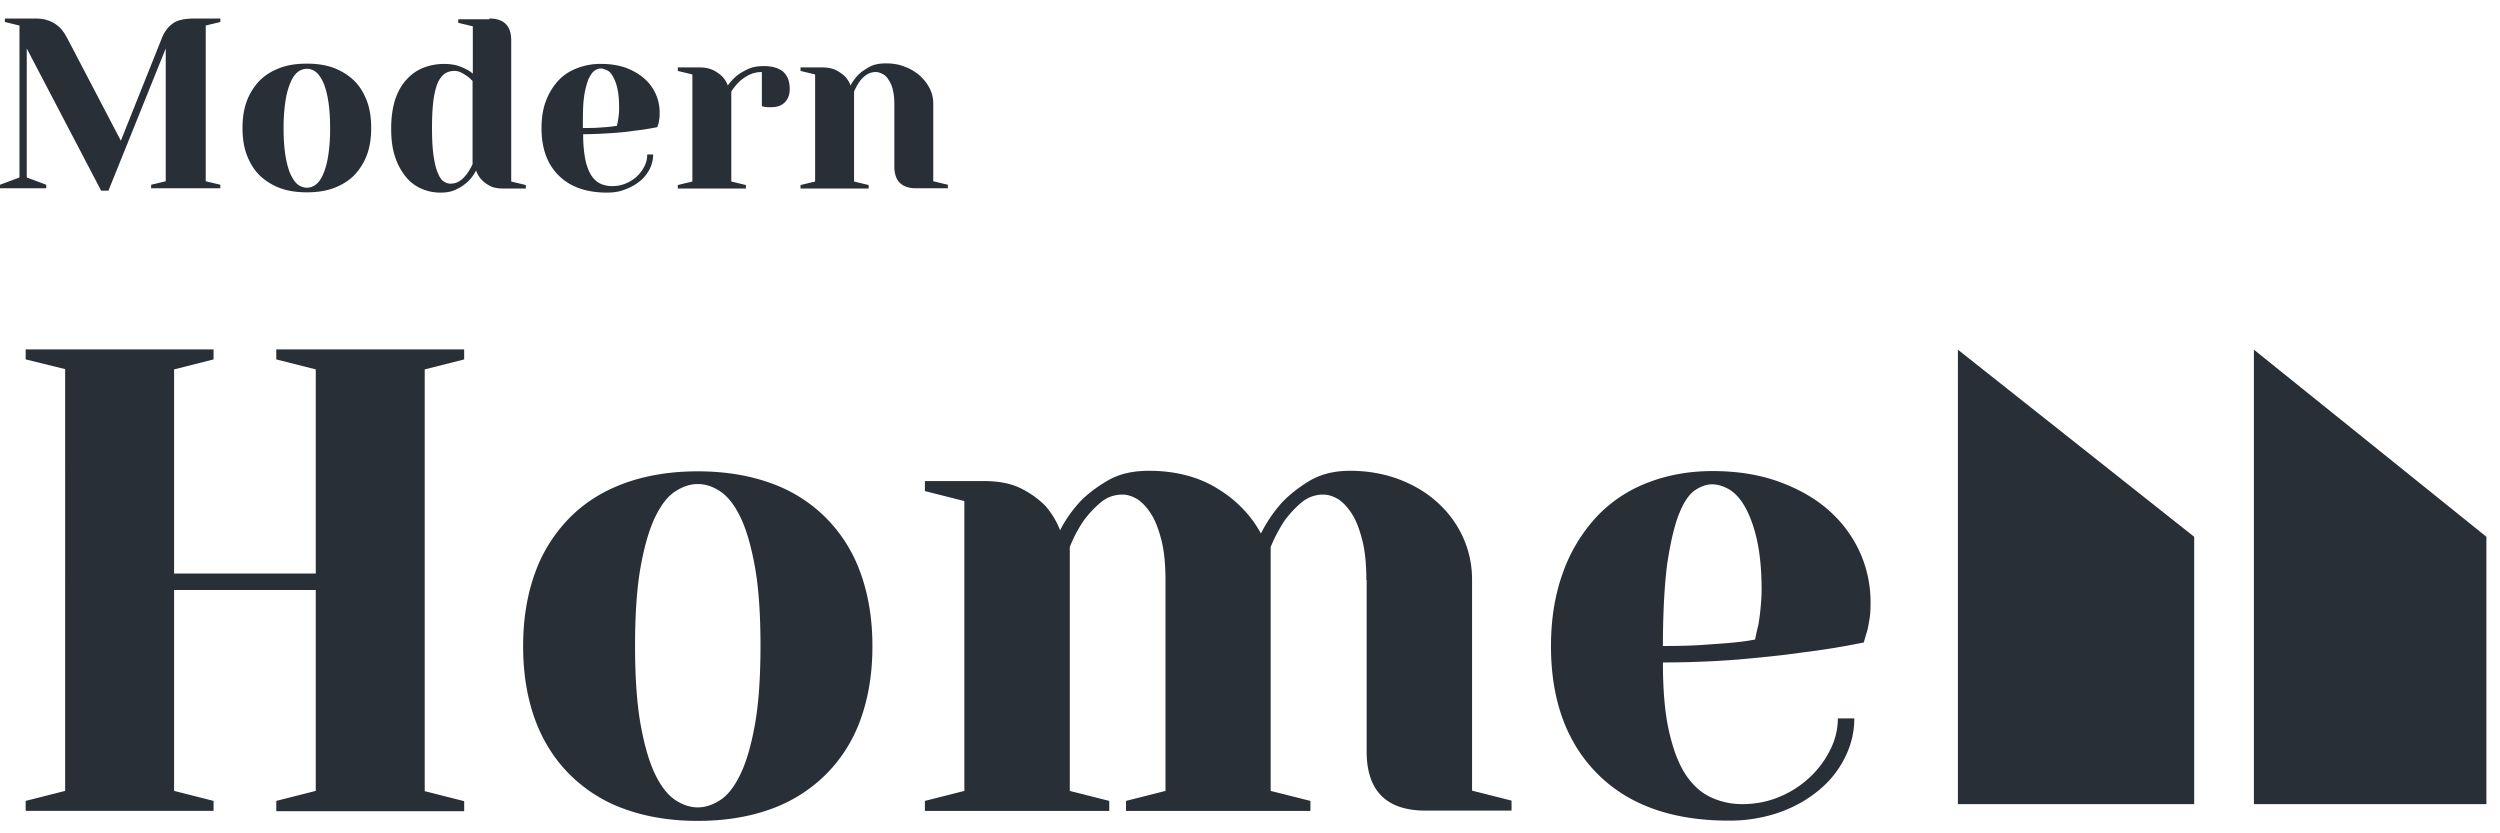 <svg width="132" height="44" fill="none" xmlns="http://www.w3.org/2000/svg"><path d="M11.634.977v.185l-.771.186V9.57l.77.185v.186H7.98v-.186l.771-.185V2.56l-3.026 7.508H5.34L1.413 2.561V9.37l1.028.385v.186H0v-.186l1.028-.385V1.348l-.771-.186V.977h1.599c.242 0 .456.028.628.085a1.606 1.606 0 01.828.571c.1.129.185.286.27.443l2.799 5.353 2.14-5.353a1.82 1.82 0 01.244-.471c.085-.129.2-.243.328-.343.128-.1.285-.171.471-.214.186-.043.414-.071.7-.071h1.37zm4.568 2.383c.528 0 1.013.072 1.427.229.414.157.771.385 1.071.67.3.3.514.657.671 1.071.157.414.228.9.228 1.428 0 .528-.071 1.013-.228 1.427a3.17 3.17 0 01-.67 1.07c-.3.3-.658.515-1.072.672-.414.157-.899.228-1.427.228s-1.014-.071-1.427-.228a3.17 3.17 0 01-1.071-.671c-.3-.3-.514-.657-.67-1.07-.158-.415-.23-.9-.23-1.428 0-.528.072-1.014.23-1.428a3.17 3.17 0 01.67-1.07c.3-.3.657-.514 1.07-.671.415-.157.886-.229 1.428-.229zm0 6.552a.807.807 0 00.442-.142c.143-.1.272-.257.386-.5.114-.243.214-.557.285-.956a9.2 9.2 0 00.115-1.542c0-.628-.043-1.142-.115-1.542-.07-.4-.17-.728-.285-.956-.114-.228-.243-.4-.386-.5a.742.742 0 00-.442-.142.808.808 0 00-.443.142c-.142.1-.27.257-.385.5a3.84 3.84 0 00-.285.956 9.2 9.2 0 00-.115 1.542c0 .628.043 1.142.115 1.542.071.4.17.728.285.956.114.228.243.4.385.5a.855.855 0 00.443.142zM25.836.977c.77 0 1.156.385 1.156 1.156v7.451l.771.186v.185h-1.156c-.314 0-.557-.043-.742-.143a1.62 1.62 0 01-.443-.328A1.404 1.404 0 0125.137 9a2.211 2.211 0 01-.429.585 2.456 2.456 0 01-.585.4c-.243.128-.528.185-.857.185a2.45 2.45 0 01-1.027-.214 2.136 2.136 0 01-.828-.642 3.227 3.227 0 01-.557-1.056c-.143-.429-.2-.914-.2-1.485 0-.571.072-1.056.2-1.485.143-.428.328-.77.585-1.056.243-.285.543-.5.885-.642a2.98 2.98 0 011.157-.214c.228 0 .428.028.613.071.186.057.343.114.471.186.157.07.286.157.4.257v-2.5l-.77-.185v-.186h1.641V.977zm-.9 3.283c-.1-.1-.185-.186-.3-.257a2.27 2.27 0 00-.313-.186.762.762 0 00-.357-.071.886.886 0 00-.457.128c-.143.086-.257.229-.37.443-.1.214-.186.528-.244.913-.057.4-.085.9-.085 1.528 0 .613.028 1.099.085 1.484.058.386.129.685.229.9.085.214.185.37.314.442a.653.653 0 00.342.114c.2 0 .371-.057.514-.157.143-.1.257-.228.357-.357a3.05 3.05 0 00.3-.514V4.26h-.014zm7.124 5.91c-1.099 0-1.955-.3-2.555-.9-.613-.6-.913-1.442-.913-2.498 0-.528.071-1.013.228-1.427.157-.414.371-.771.643-1.071.27-.3.6-.514.999-.67a3.375 3.375 0 011.285-.23c.485 0 .913.072 1.284.2.386.143.7.329.97.557a2.372 2.372 0 01.828 1.813c0 .114 0 .229-.014.314a8.487 8.487 0 01-.042.243c-.029.085-.043.157-.072.214-.37.071-.77.143-1.199.186-.357.057-.77.1-1.242.128-.47.029-.956.057-1.47.057 0 .528.043.97.114 1.328.072.356.186.642.314.842.143.214.3.357.486.442.185.086.4.129.614.129.256 0 .5-.043.727-.143a1.866 1.866 0 00.985-.914c.1-.2.143-.4.143-.613h.314c0 .257-.057.5-.171.742a1.959 1.959 0 01-.5.642 2.536 2.536 0 01-.77.443c-.286.128-.614.185-.986.185zm-1.284-3.412c.285 0 .542 0 .77-.015.229-.014.415-.028.572-.042.185-.015.328-.043.456-.057.015-.086.043-.186.058-.286.014-.1.028-.2.042-.314.015-.114.015-.243.015-.371 0-.386-.029-.714-.086-.97a2.243 2.243 0 00-.229-.643c-.085-.157-.185-.286-.314-.343-.128-.057-.228-.1-.342-.1a.57.57 0 00-.343.129c-.114.085-.214.243-.314.457a4.484 4.484 0 00-.228.956c-.057.414-.057.942-.057 1.599zm9.451-2.955c-.258 0-.486.057-.686.157-.2.1-.37.228-.514.357a3.627 3.627 0 00-.414.514v4.753l.771.186v.185h-3.597V9.77l.77-.186V3.931l-.77-.185V3.56h1.156c.3 0 .543.057.743.157.185.1.342.214.456.329.129.142.229.3.286.47.128-.185.285-.356.47-.513.158-.129.358-.243.6-.357.243-.114.514-.157.843-.157.456 0 .8.114 1.027.314.229.214.329.514.329.9 0 .285-.086.527-.257.699-.171.17-.414.257-.7.257h-.2c-.07 0-.114-.015-.157-.015-.057-.014-.114-.014-.157-.043V3.803zm6.993 1.67c0-.285-.028-.542-.085-.757a1.431 1.431 0 00-.228-.513.702.702 0 00-.314-.3.784.784 0 00-.343-.1c-.2 0-.371.057-.514.157-.142.1-.27.228-.357.357-.114.157-.2.328-.285.514v4.753l.77.186v.185h-3.596V9.77l.77-.186V3.931l-.77-.185V3.56h1.156c.3 0 .542.057.742.157.186.1.343.214.457.329.128.142.228.3.285.47a2.47 2.47 0 01.429-.585c.142-.142.342-.27.57-.4.229-.128.529-.185.871-.185.371 0 .714.057 1.014.186.314.114.57.285.785.47.214.2.385.415.514.672.128.257.185.514.185.785v4.11l.771.186v.186h-1.67c-.77 0-1.156-.385-1.156-1.156V5.473zM1.355 18.977v-.529h9.921v.529l-2.084.528v10.777h7.48V19.505l-2.084-.528v-.529h9.92v.529l-2.083.528v22.268l2.084.528v.529h-9.921v-.543l2.084-.528V31.153h-7.48v10.606l2.084.528v.528h-9.92v-.528l2.084-.528V19.49l-2.085-.514zm35.487 5.909c1.442 0 2.727.215 3.869.628a7.781 7.781 0 012.898 1.828 7.84 7.84 0 011.827 2.912c.414 1.141.628 2.426.628 3.868 0 1.442-.214 2.726-.628 3.868a7.783 7.783 0 01-1.828 2.898 7.89 7.89 0 01-2.897 1.827c-1.142.414-2.427.628-3.869.628-1.441 0-2.726-.214-3.868-.628a7.783 7.783 0 01-2.898-1.827c-.8-.8-1.413-1.77-1.827-2.898-.414-1.142-.628-2.426-.628-3.868 0-1.442.214-2.727.628-3.868a7.954 7.954 0 011.827-2.912c.8-.814 1.77-1.414 2.898-1.828 1.142-.413 2.427-.628 3.868-.628zm0 17.744c.4 0 .786-.129 1.185-.386.4-.257.742-.7 1.056-1.342.315-.642.572-1.513.771-2.612.2-1.099.3-2.498.3-4.197 0-1.698-.1-3.097-.3-4.196-.2-1.1-.456-1.97-.77-2.612-.315-.643-.671-1.085-1.057-1.342-.385-.257-.785-.386-1.185-.386s-.785.129-1.184.386c-.4.257-.743.7-1.057 1.341-.314.643-.57 1.514-.77 2.613-.2 1.099-.3 2.498-.3 4.196 0 1.7.1 3.098.3 4.197.2 1.1.456 1.97.77 2.612.314.643.671 1.085 1.057 1.342.4.257.785.386 1.184.386zm35.302-12.005c0-.828-.071-1.542-.214-2.099-.143-.556-.314-1.027-.542-1.384-.229-.357-.471-.614-.728-.785-.272-.157-.528-.243-.785-.243-.443 0-.828.143-1.17.428a5.59 5.59 0 00-.886.957 7.936 7.936 0 00-.728 1.384V41.76l2.099.528v.528h-9.736v-.528l2.084-.528V30.625c0-.828-.071-1.542-.214-2.099-.142-.556-.314-1.027-.542-1.384-.229-.357-.471-.614-.728-.785-.271-.157-.528-.243-.785-.243-.443 0-.828.143-1.17.428a5.59 5.59 0 00-.886.957 7.067 7.067 0 00-.728 1.384V41.76l2.084.528v.528h-9.735v-.528l2.084-.528V26.456l-2.084-.528V25.4h3.126c.814 0 1.485.143 1.998.414.529.271.928.585 1.242.9.343.4.6.827.771 1.284a6.8 6.8 0 011.114-1.57c.4-.4.885-.757 1.456-1.085.585-.328 1.284-.485 2.127-.485 1.384 0 2.598.314 3.597.928 1.013.613 1.784 1.413 2.312 2.383.3-.6.671-1.142 1.114-1.641.4-.414.885-.8 1.456-1.142.585-.343 1.284-.528 2.127-.528.956 0 1.812.157 2.612.457.785.3 1.47.713 2.041 1.241a5.569 5.569 0 011.328 1.828c.314.7.47 1.441.47 2.226v11.135l2.085.528v.528h-4.525c-2.084 0-3.126-1.042-3.126-3.126v-9.05h-.015zm19.141 12.704c-2.969 0-5.281-.814-6.923-2.455-1.641-1.642-2.47-3.883-2.47-6.766 0-1.442.215-2.727.629-3.869a8.6 8.6 0 011.741-2.912A7.238 7.238 0 0186.96 25.5c1.056-.414 2.213-.628 3.455-.628 1.298 0 2.469.186 3.497.557 1.027.37 1.912.87 2.626 1.499a6.582 6.582 0 011.656 2.212 6.4 6.4 0 01.571 2.698c0 .328-.014.614-.057.856-.043.243-.071.457-.129.643-.07.228-.128.428-.17.585a40.473 40.473 0 01-3.241.528c-.97.143-2.099.257-3.369.371-1.27.1-2.612.157-3.997.157 0 1.442.1 2.641.314 3.598.214.956.5 1.727.871 2.298.371.57.814.97 1.328 1.213.513.243 1.07.371 1.67.371.7 0 1.356-.128 1.97-.385a5.3 5.3 0 001.598-1.028 5.103 5.103 0 001.085-1.456c.271-.542.4-1.099.4-1.656h.87c0 .7-.156 1.37-.47 2.013a5.194 5.194 0 01-1.342 1.727c-.586.5-1.27.9-2.084 1.2a7.997 7.997 0 01-2.727.456zm-3.483-9.221c.785 0 1.485-.015 2.084-.057.6-.043 1.114-.072 1.528-.115.485-.042.899-.1 1.256-.17.043-.23.1-.486.171-.772.043-.257.086-.542.114-.856.029-.314.058-.642.058-.985 0-1.042-.086-1.913-.243-2.627-.157-.713-.371-1.284-.614-1.727-.243-.442-.528-.756-.828-.942-.314-.186-.628-.285-.928-.285-.3 0-.614.114-.928.328-.314.228-.585.642-.828 1.256-.242.614-.442 1.485-.613 2.598-.143 1.113-.229 2.57-.229 4.354zm28.051 8.35V28.341l-12.476-9.878v23.995h12.476zm15.429 0V28.341l-12.276-9.878v23.995h12.276z" fill="#292F36"/></svg>